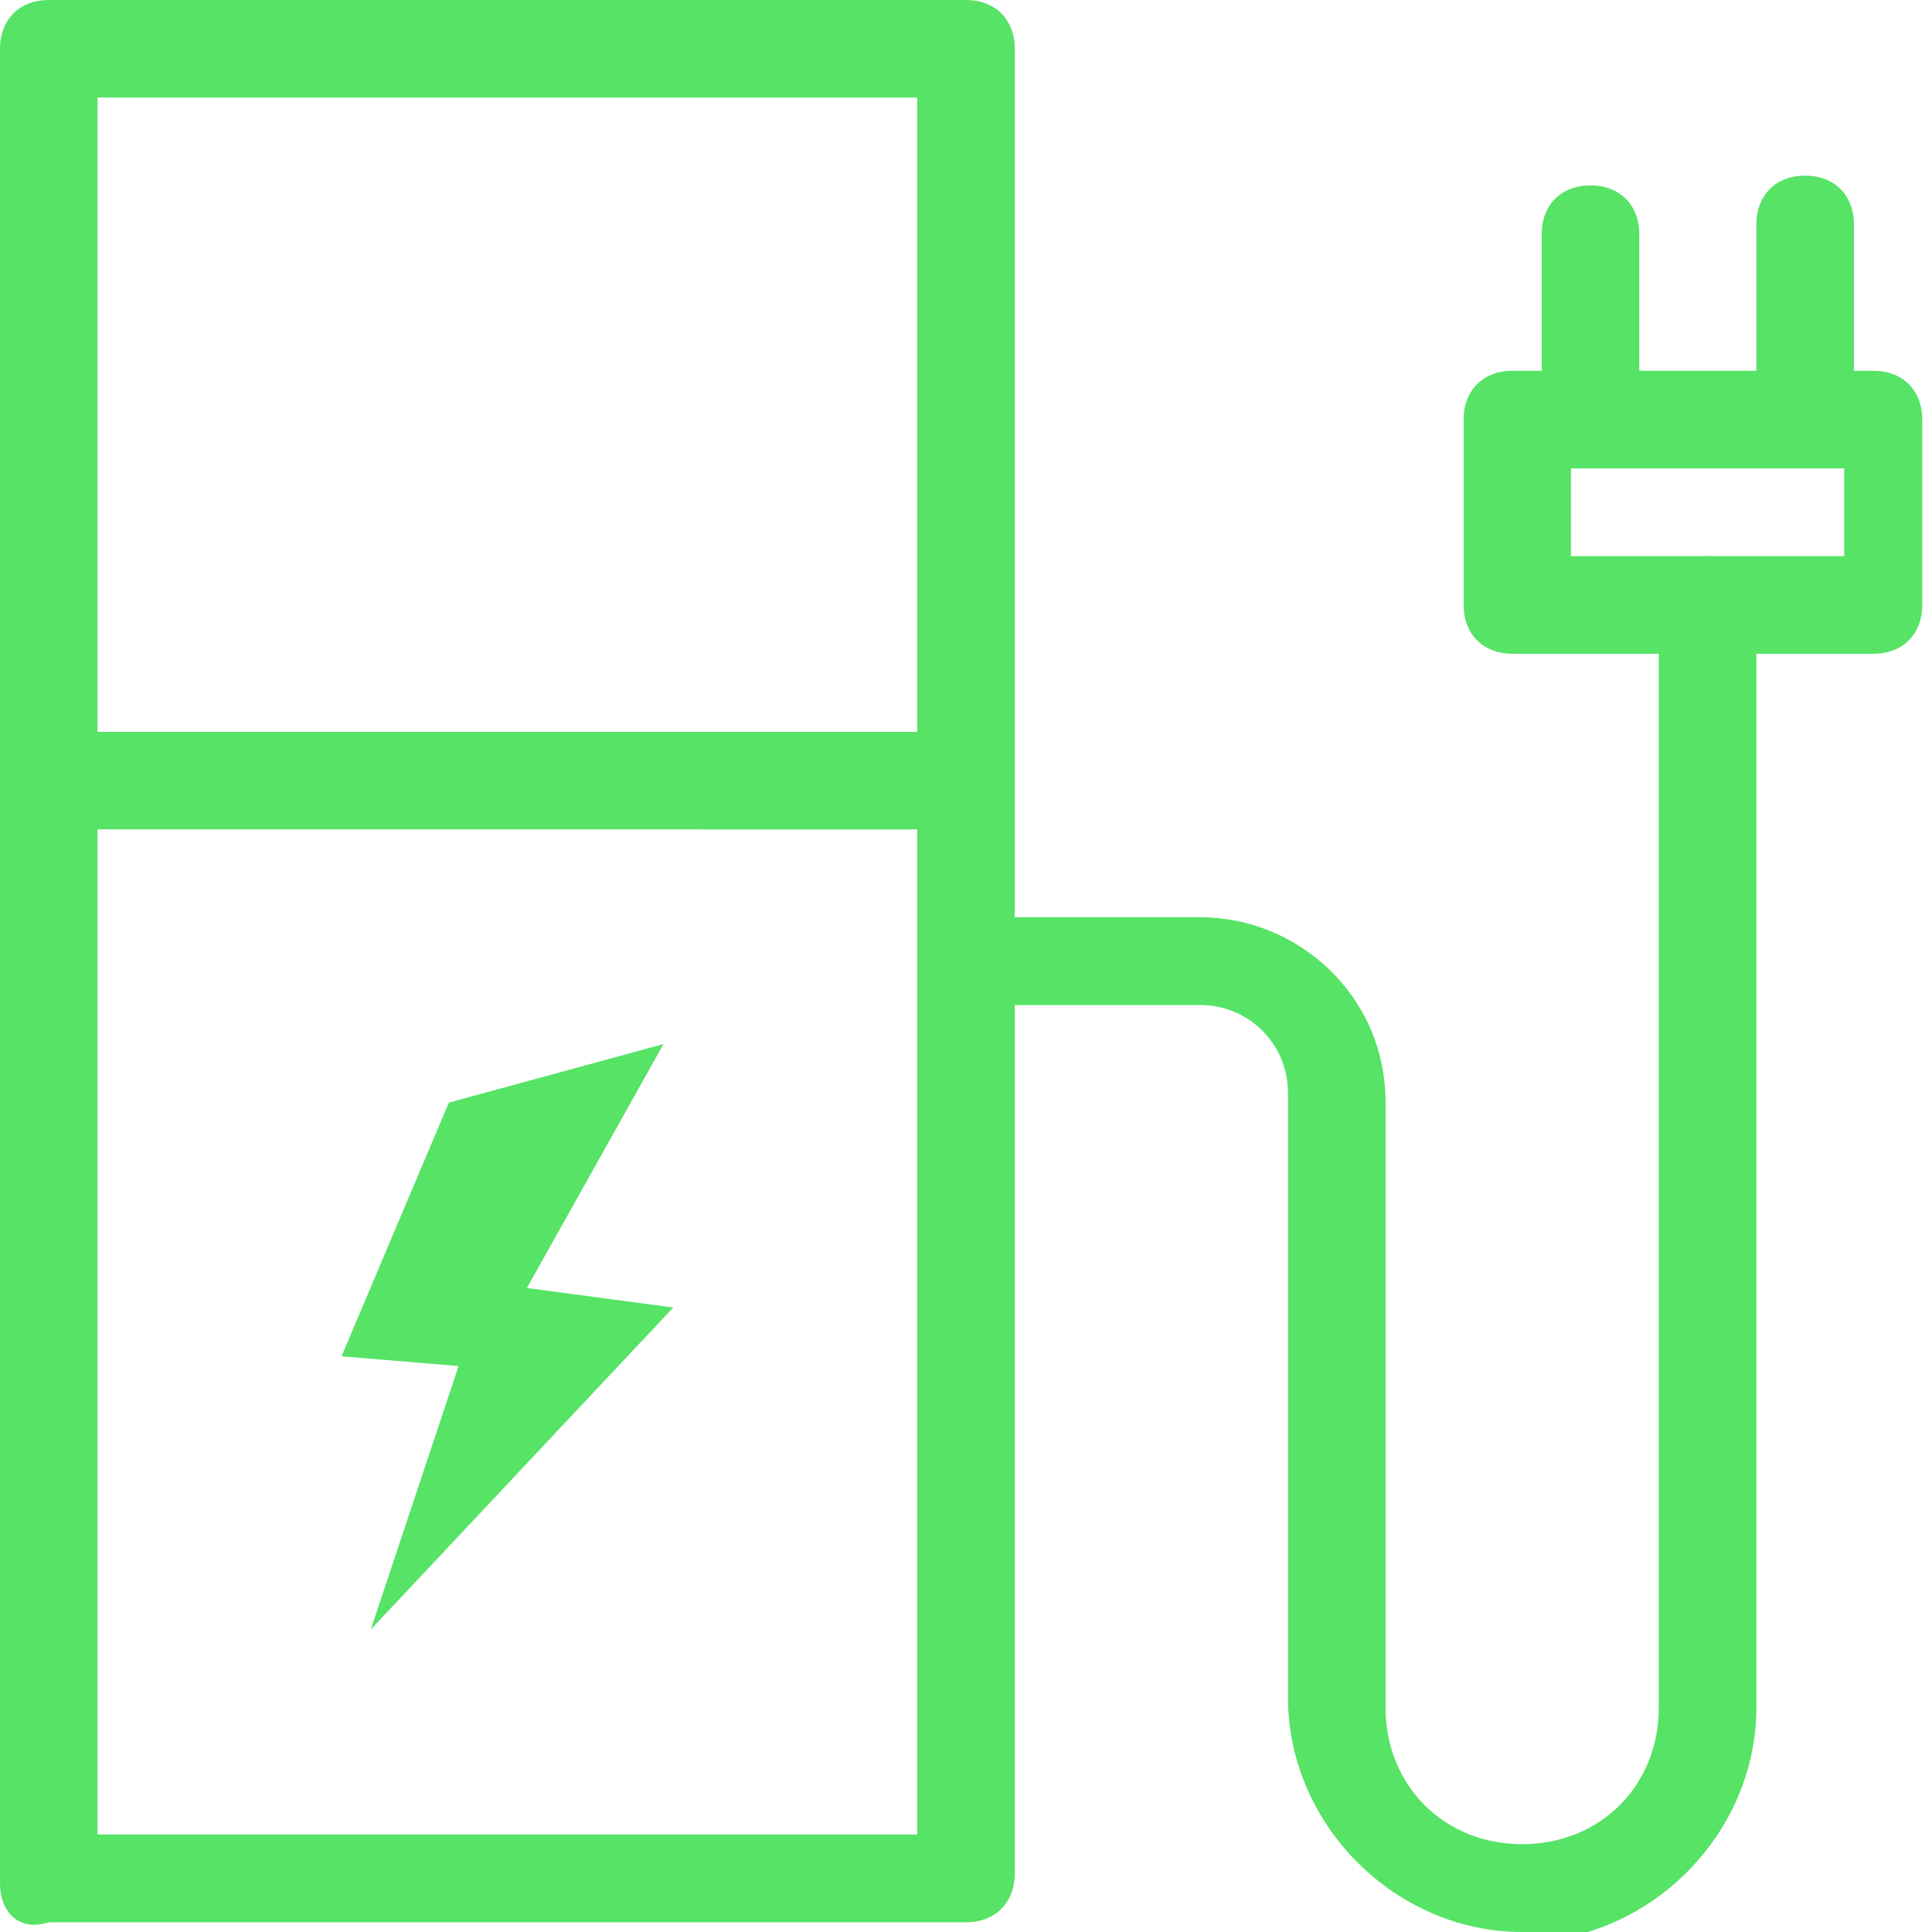<?xml version="1.0" encoding="UTF-8"?>
<svg xmlns="http://www.w3.org/2000/svg" id="Layer_1" data-name="Layer 1" version="1.1" viewBox="0 0 19.8 19.8"><defs><style> .cls-1 { fill: #56e366; stroke-width: 0px; } </style></defs><path class="cls-1" d="M15.6,19.8c-1.3,0-2.4-1.1-2.4-2.4v-6.2c0-.5-.4-.9-.9-.9h-1.9v8.9c0,.3-.2.5-.5.5H.5C.2,19.8,0,19.6,0,19.3V.5C0,.2.2,0,.5,0h9.4c.3,0,.5.2.5.5v8.9h1.9c1,0,1.9.8,1.9,1.9v6.2c0,.8.6,1.4,1.4,1.4s1.4-.6,1.4-1.4V6.2c0-.3.2-.5.5-.5s.5.2.5.5v11.3c0,1.3-1.1,2.4-2.4,2.4ZM1,18.8h8.4v-10.3H1v10.3ZM1,7.5h8.4V1H1v6.5ZM18.5,4.7c-.3,0-.5-.2-.5-.5v-1.9c0-.3.2-.5.5-.5s.5.2.5.5v1.9c0,.3-.2.5-.5.5Z"/><path class="cls-1" d="M19.3,6.7h-3.8c-.3,0-.5-.2-.5-.5v-1.9c0-.3.2-.5.5-.5h.3v-1.4c0-.3.2-.5.5-.5s.5.2.5.5v1.4h2.4c.3,0,.5.2.5.5v1.9c0,.3-.2.5-.5.5ZM16.1,5.7h2.8v-.9h-2.8v.9Z"/><polygon class="cls-1" points="6.8 10.7 4.6 11.3 3.5 13.9 4.7 14 3.8 16.7 6.9 13.4 5.4 13.2 6.8 10.7"/></svg>
